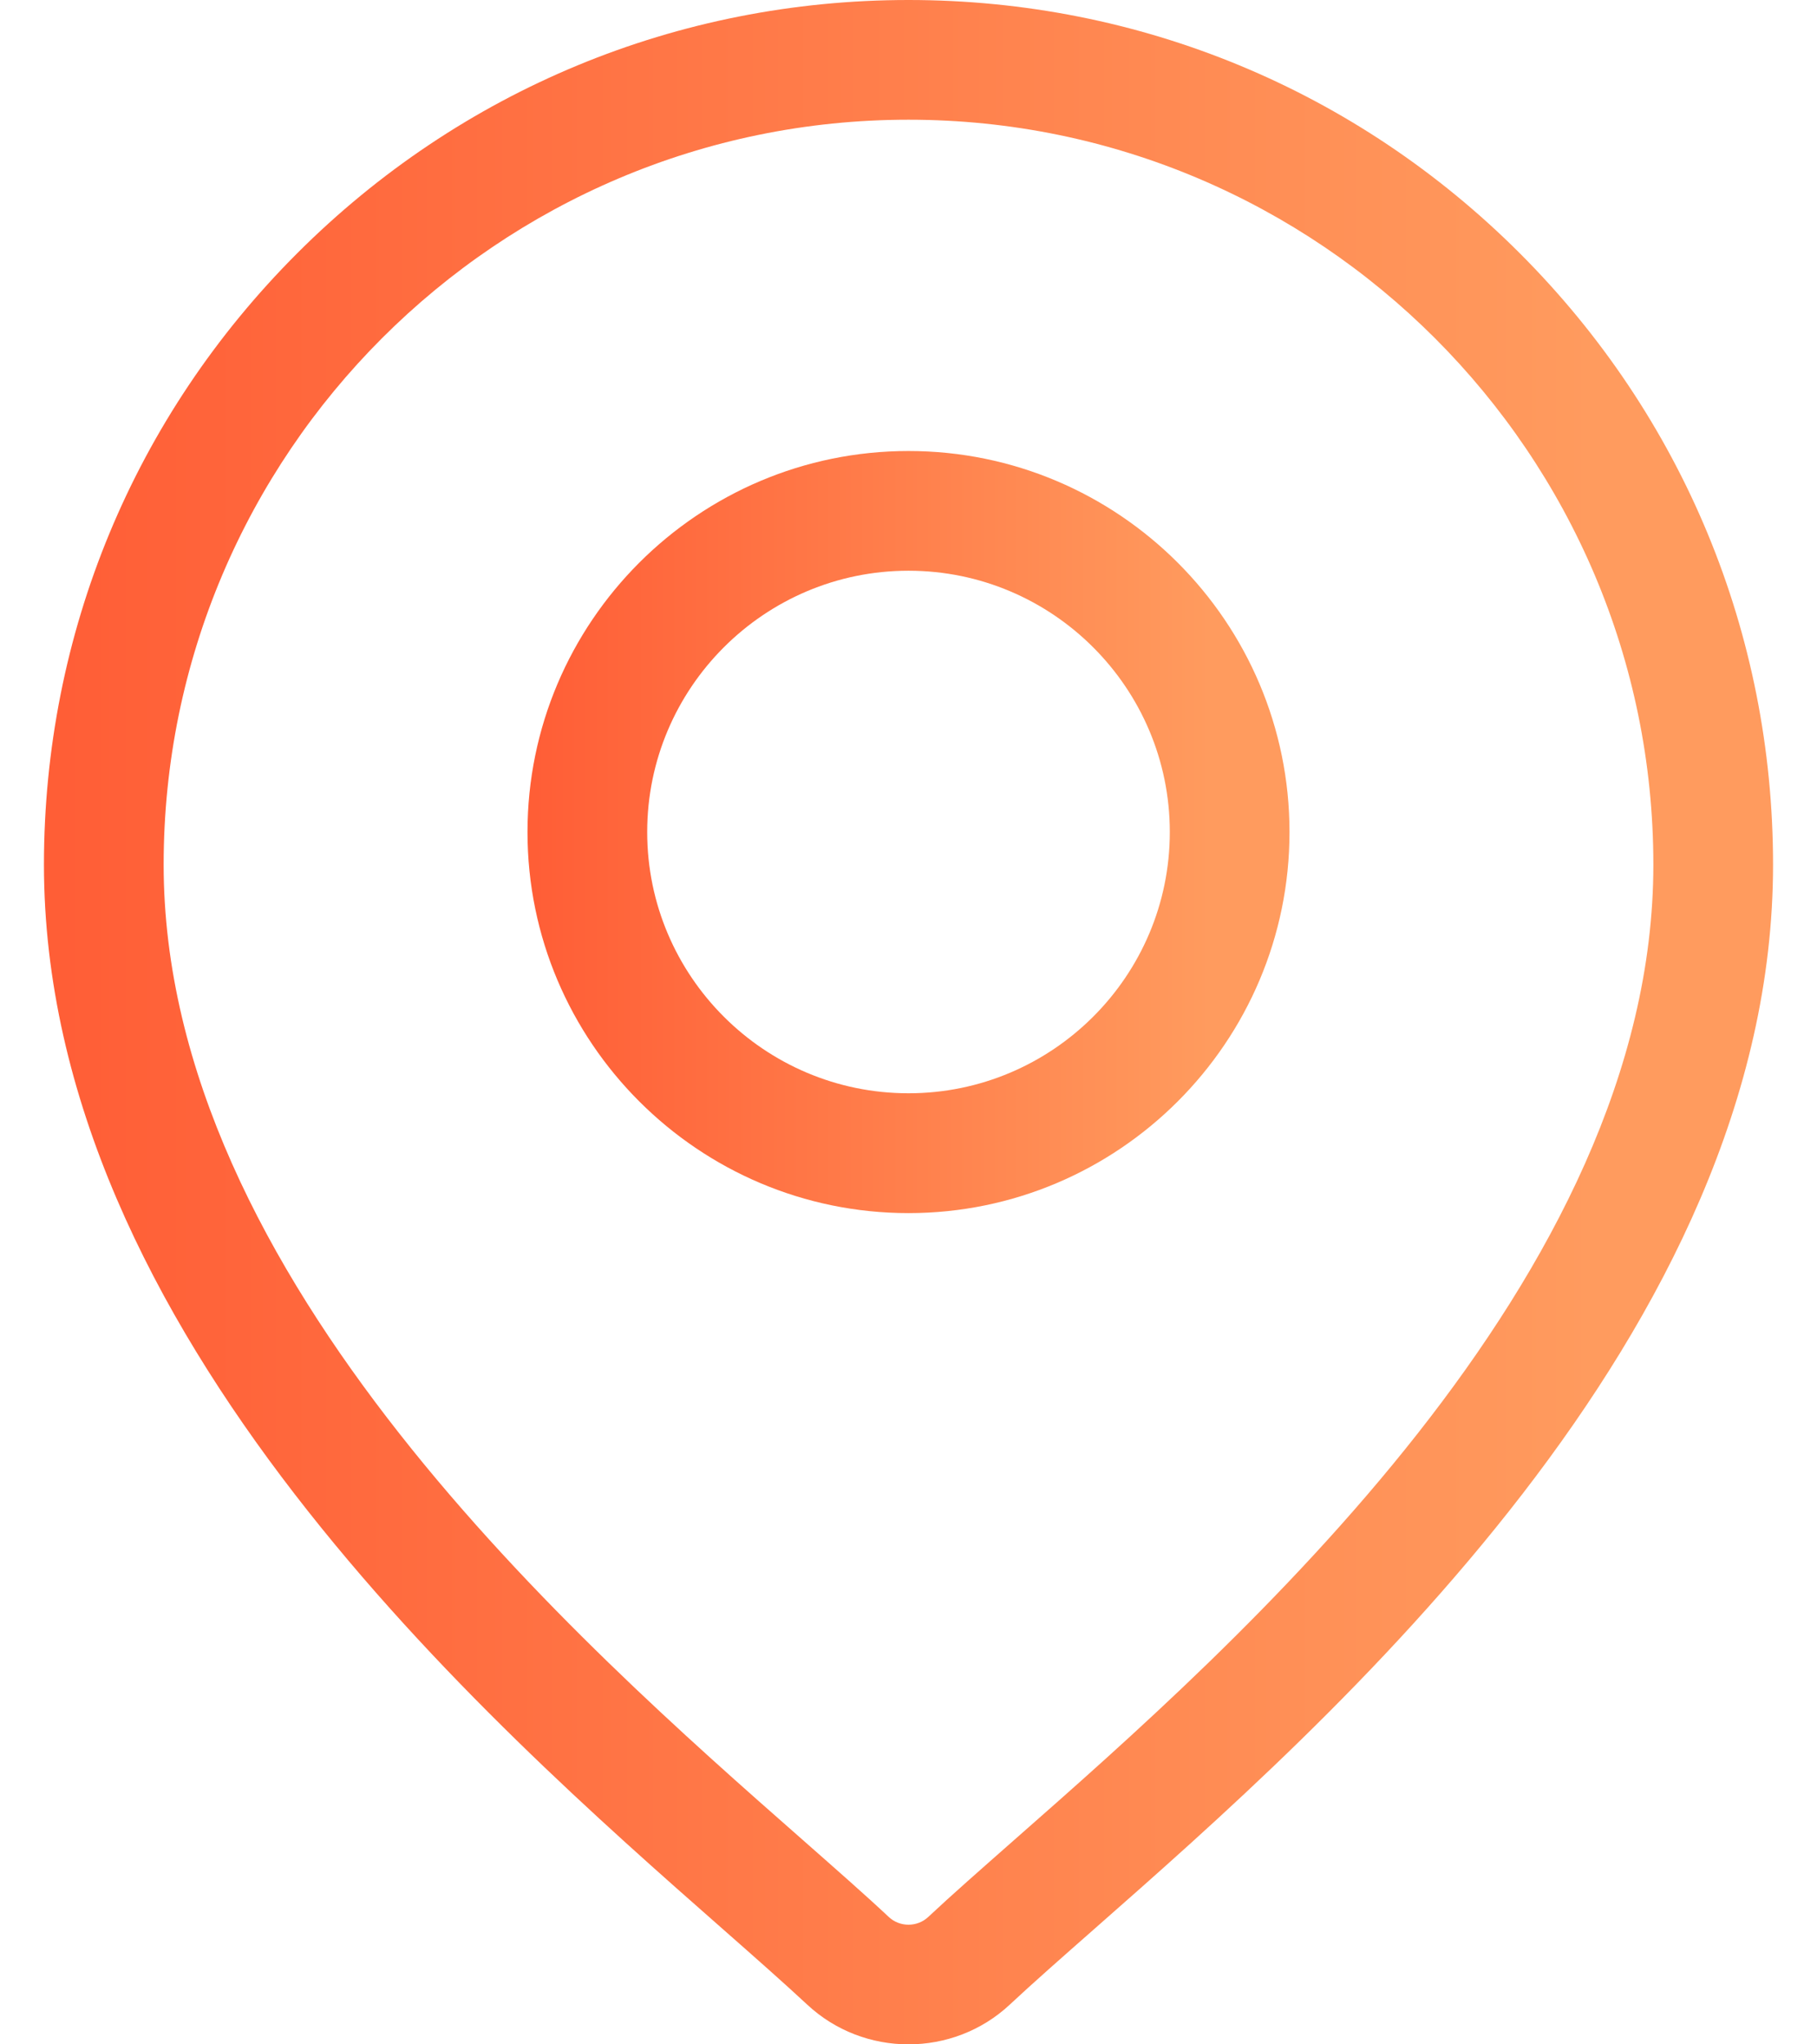 <svg width="16" height="18" viewBox="0 0 16 18" fill="none" xmlns="http://www.w3.org/2000/svg">
<path d="M13.383 2.23C11.945 0.792 10.034 0 8 0C5.967 0 4.055 0.792 2.617 2.23C1.179 3.668 0.387 5.58 0.387 7.613C0.387 11.727 4.277 15.148 6.366 16.986C6.657 17.242 6.907 17.463 7.107 17.649C7.357 17.883 7.679 18 8 18C8.321 18 8.643 17.883 8.893 17.649C9.093 17.462 9.343 17.242 9.634 16.986C11.723 15.148 15.613 11.727 15.613 7.613C15.613 5.58 14.821 3.668 13.383 2.23ZM8.937 16.195C8.641 16.456 8.384 16.681 8.173 16.879C8.076 16.969 7.924 16.969 7.827 16.879C7.616 16.681 7.359 16.456 7.063 16.195C5.098 14.467 1.441 11.25 1.441 7.613C1.441 3.997 4.383 1.054 8 1.054C11.616 1.054 14.559 3.997 14.559 7.613C14.559 11.25 10.902 14.467 8.937 16.195Z" fill="url(#paint0_linear_75_324)"/>
<path d="M8 3.971C6.15 3.971 4.645 5.476 4.645 7.326C4.645 9.176 6.15 10.681 8 10.681C9.85 10.681 11.355 9.176 11.355 7.326C11.355 5.476 9.85 3.971 8 3.971ZM8 9.626C6.731 9.626 5.699 8.594 5.699 7.326C5.699 6.057 6.731 5.025 8 5.025C9.269 5.025 10.301 6.057 10.301 7.326C10.301 8.594 9.269 9.626 8 9.626Z" fill="url(#paint1_linear_75_324)"/>
<defs>
<linearGradient id="paint0_linear_75_324" x1="0.118" y1="6.03" x2="14.028" y2="6.03" gradientUnits="userSpaceOnUse">
<stop stop-color="#FF5C35"/>
<stop offset="1" stop-color="#FF9B5E"/>
</linearGradient>
<linearGradient id="paint1_linear_75_324" x1="4.526" y1="6.219" x2="10.656" y2="6.219" gradientUnits="userSpaceOnUse">
<stop stop-color="#FF5C35"/>
<stop offset="1" stop-color="#FF9B5E"/>
</linearGradient>
</defs>
</svg>
